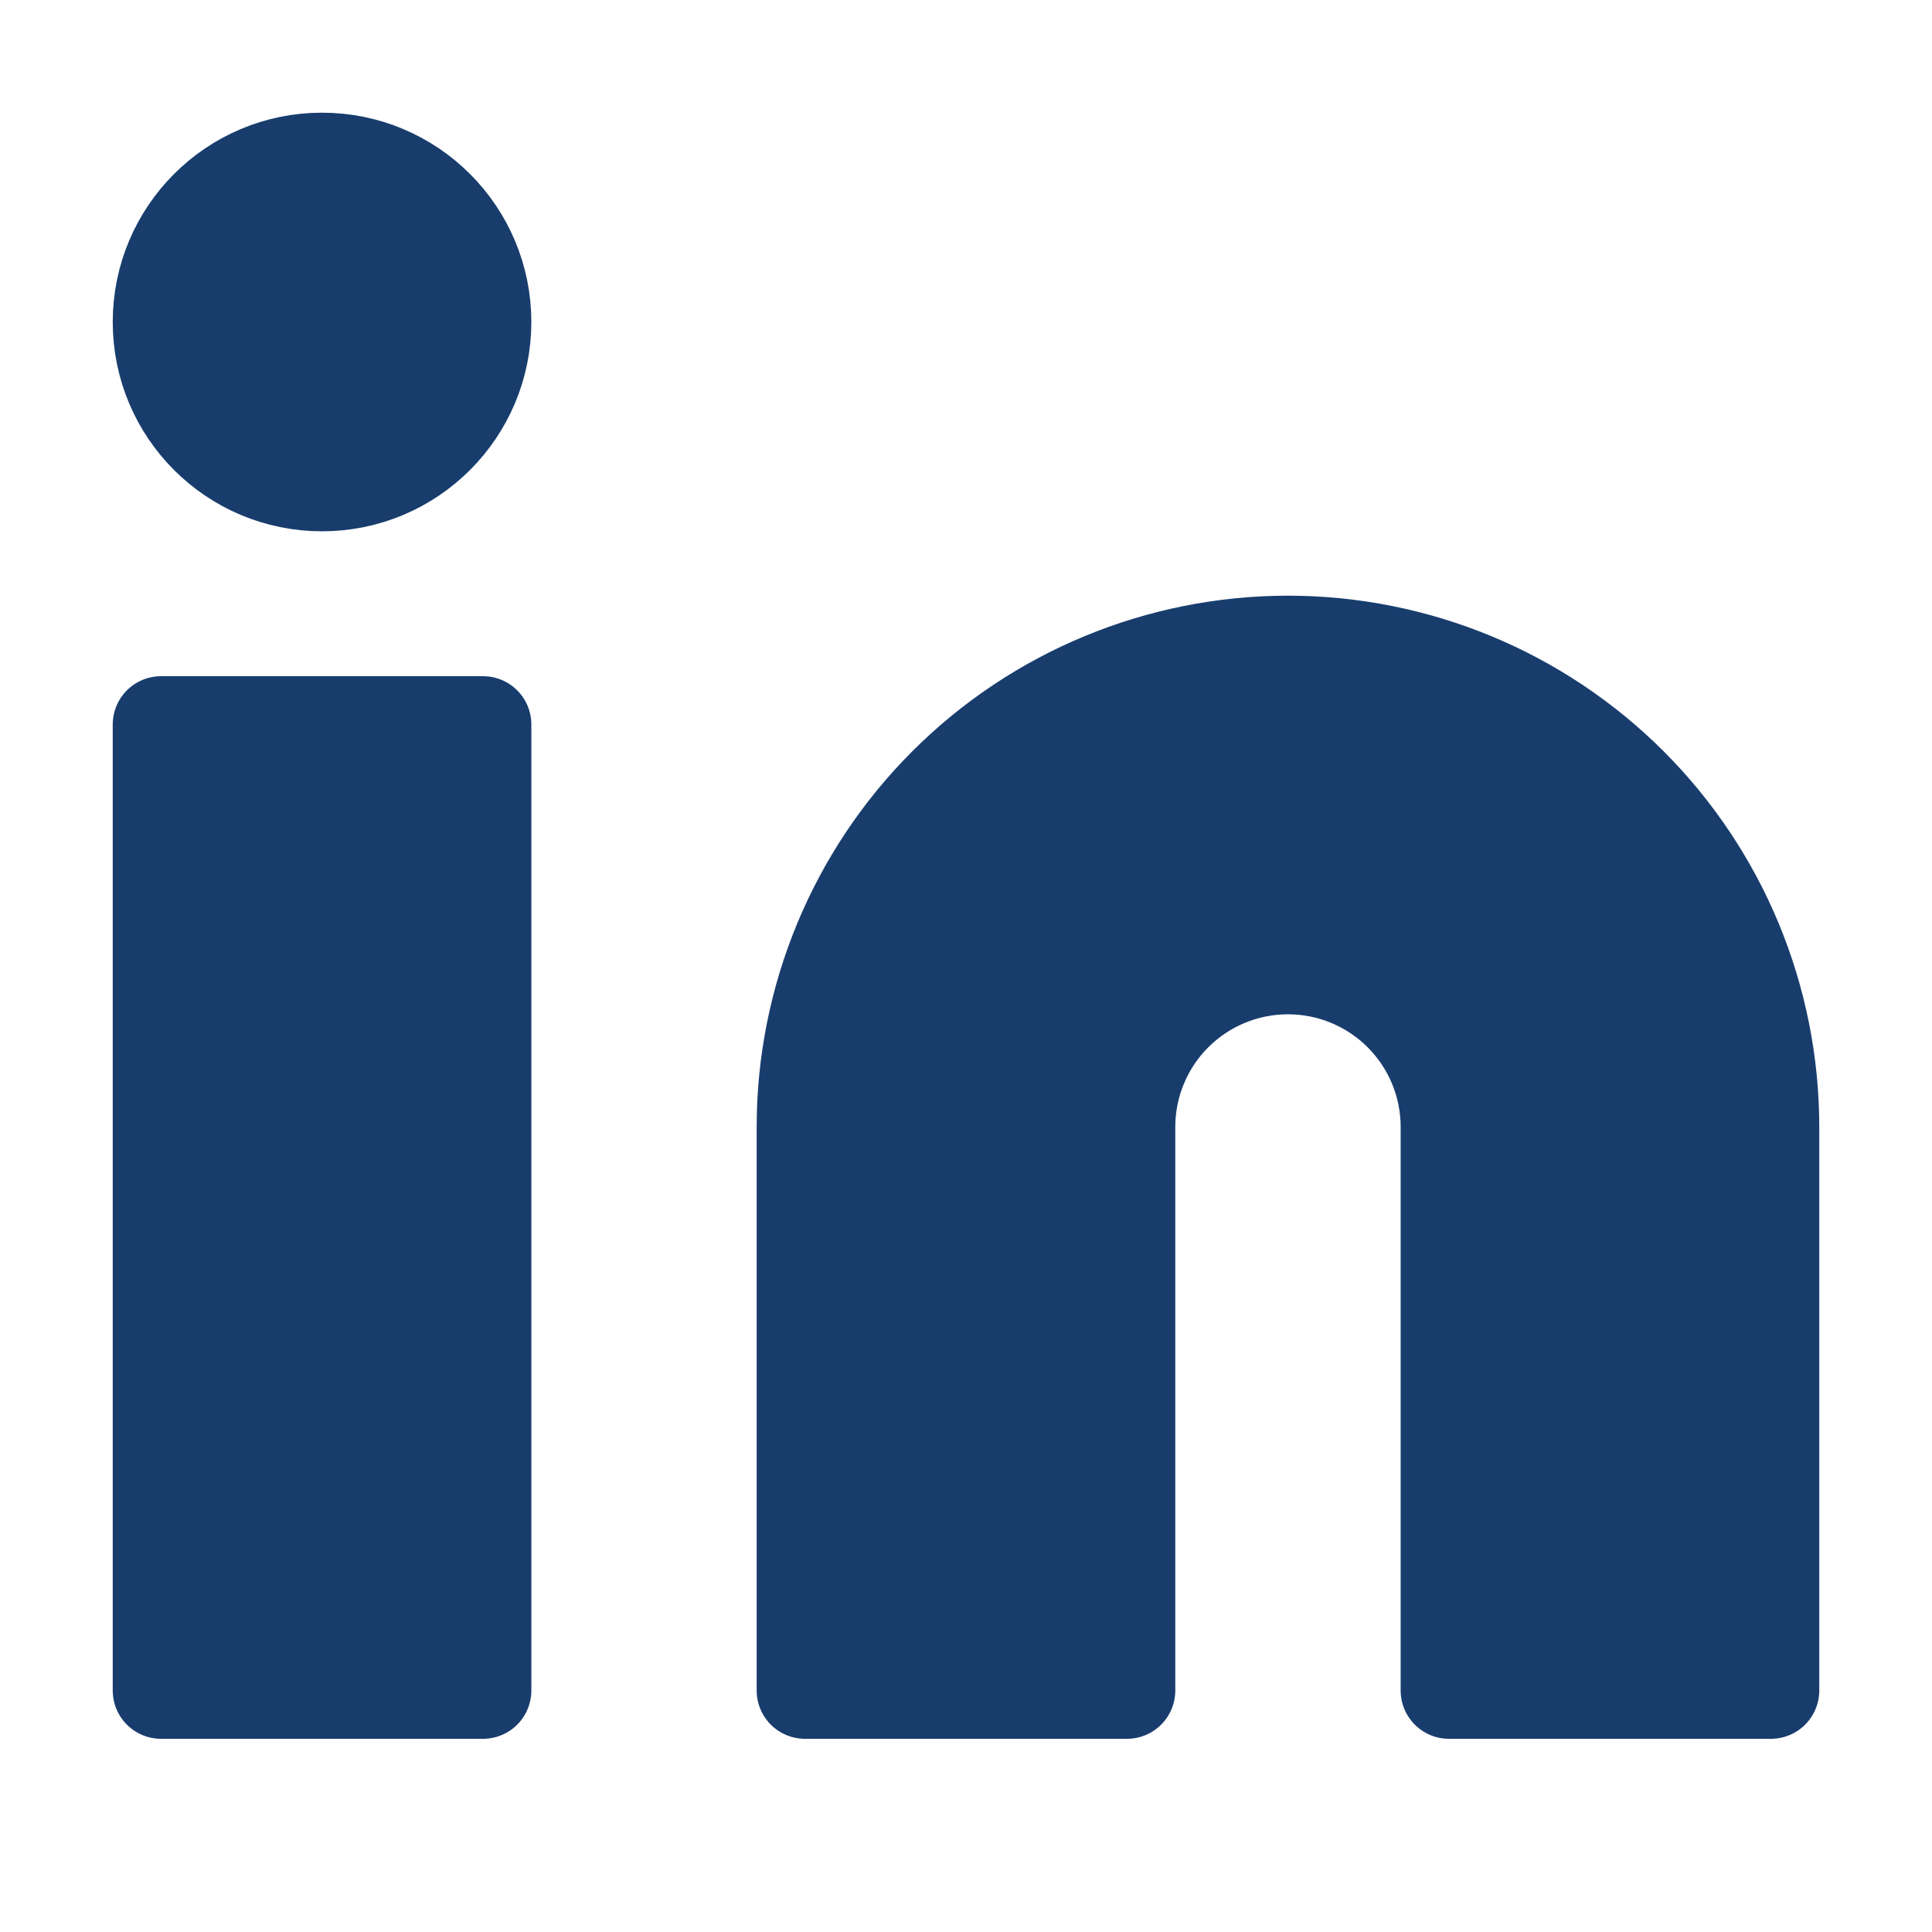 <svg width="40" height="40" viewBox="0 0 40 40" fill="none" xmlns="http://www.w3.org/2000/svg">
<path d="M26.666 13.333C29.318 13.333 31.862 14.387 33.737 16.262C35.612 18.137 36.666 20.681 36.666 23.333V35H29.999V23.333C29.999 22.449 29.648 21.601 29.023 20.976C28.398 20.351 27.55 20 26.666 20C25.782 20 24.934 20.351 24.309 20.976C23.684 21.601 23.333 22.449 23.333 23.333V35H16.666V23.333C16.666 20.681 17.72 18.137 19.595 16.262C21.47 14.387 24.014 13.333 26.666 13.333Z" fill="#183D6D" stroke="#183D6D" stroke-width="2" stroke-linecap="round" stroke-linejoin="round"/>
<path d="M10.001 15H3.334V35H10.001V15Z" fill="#183D6D" stroke="#183D6D" stroke-width="2" stroke-linecap="round" stroke-linejoin="round"/>
<path d="M6.667 10C8.508 10 10.001 8.508 10.001 6.667C10.001 4.826 8.508 3.333 6.667 3.333C4.826 3.333 3.334 4.826 3.334 6.667C3.334 8.508 4.826 10 6.667 10Z" fill="#183D6D" stroke="#183D6D" stroke-width="2" stroke-linecap="round" stroke-linejoin="round"/>
</svg>

